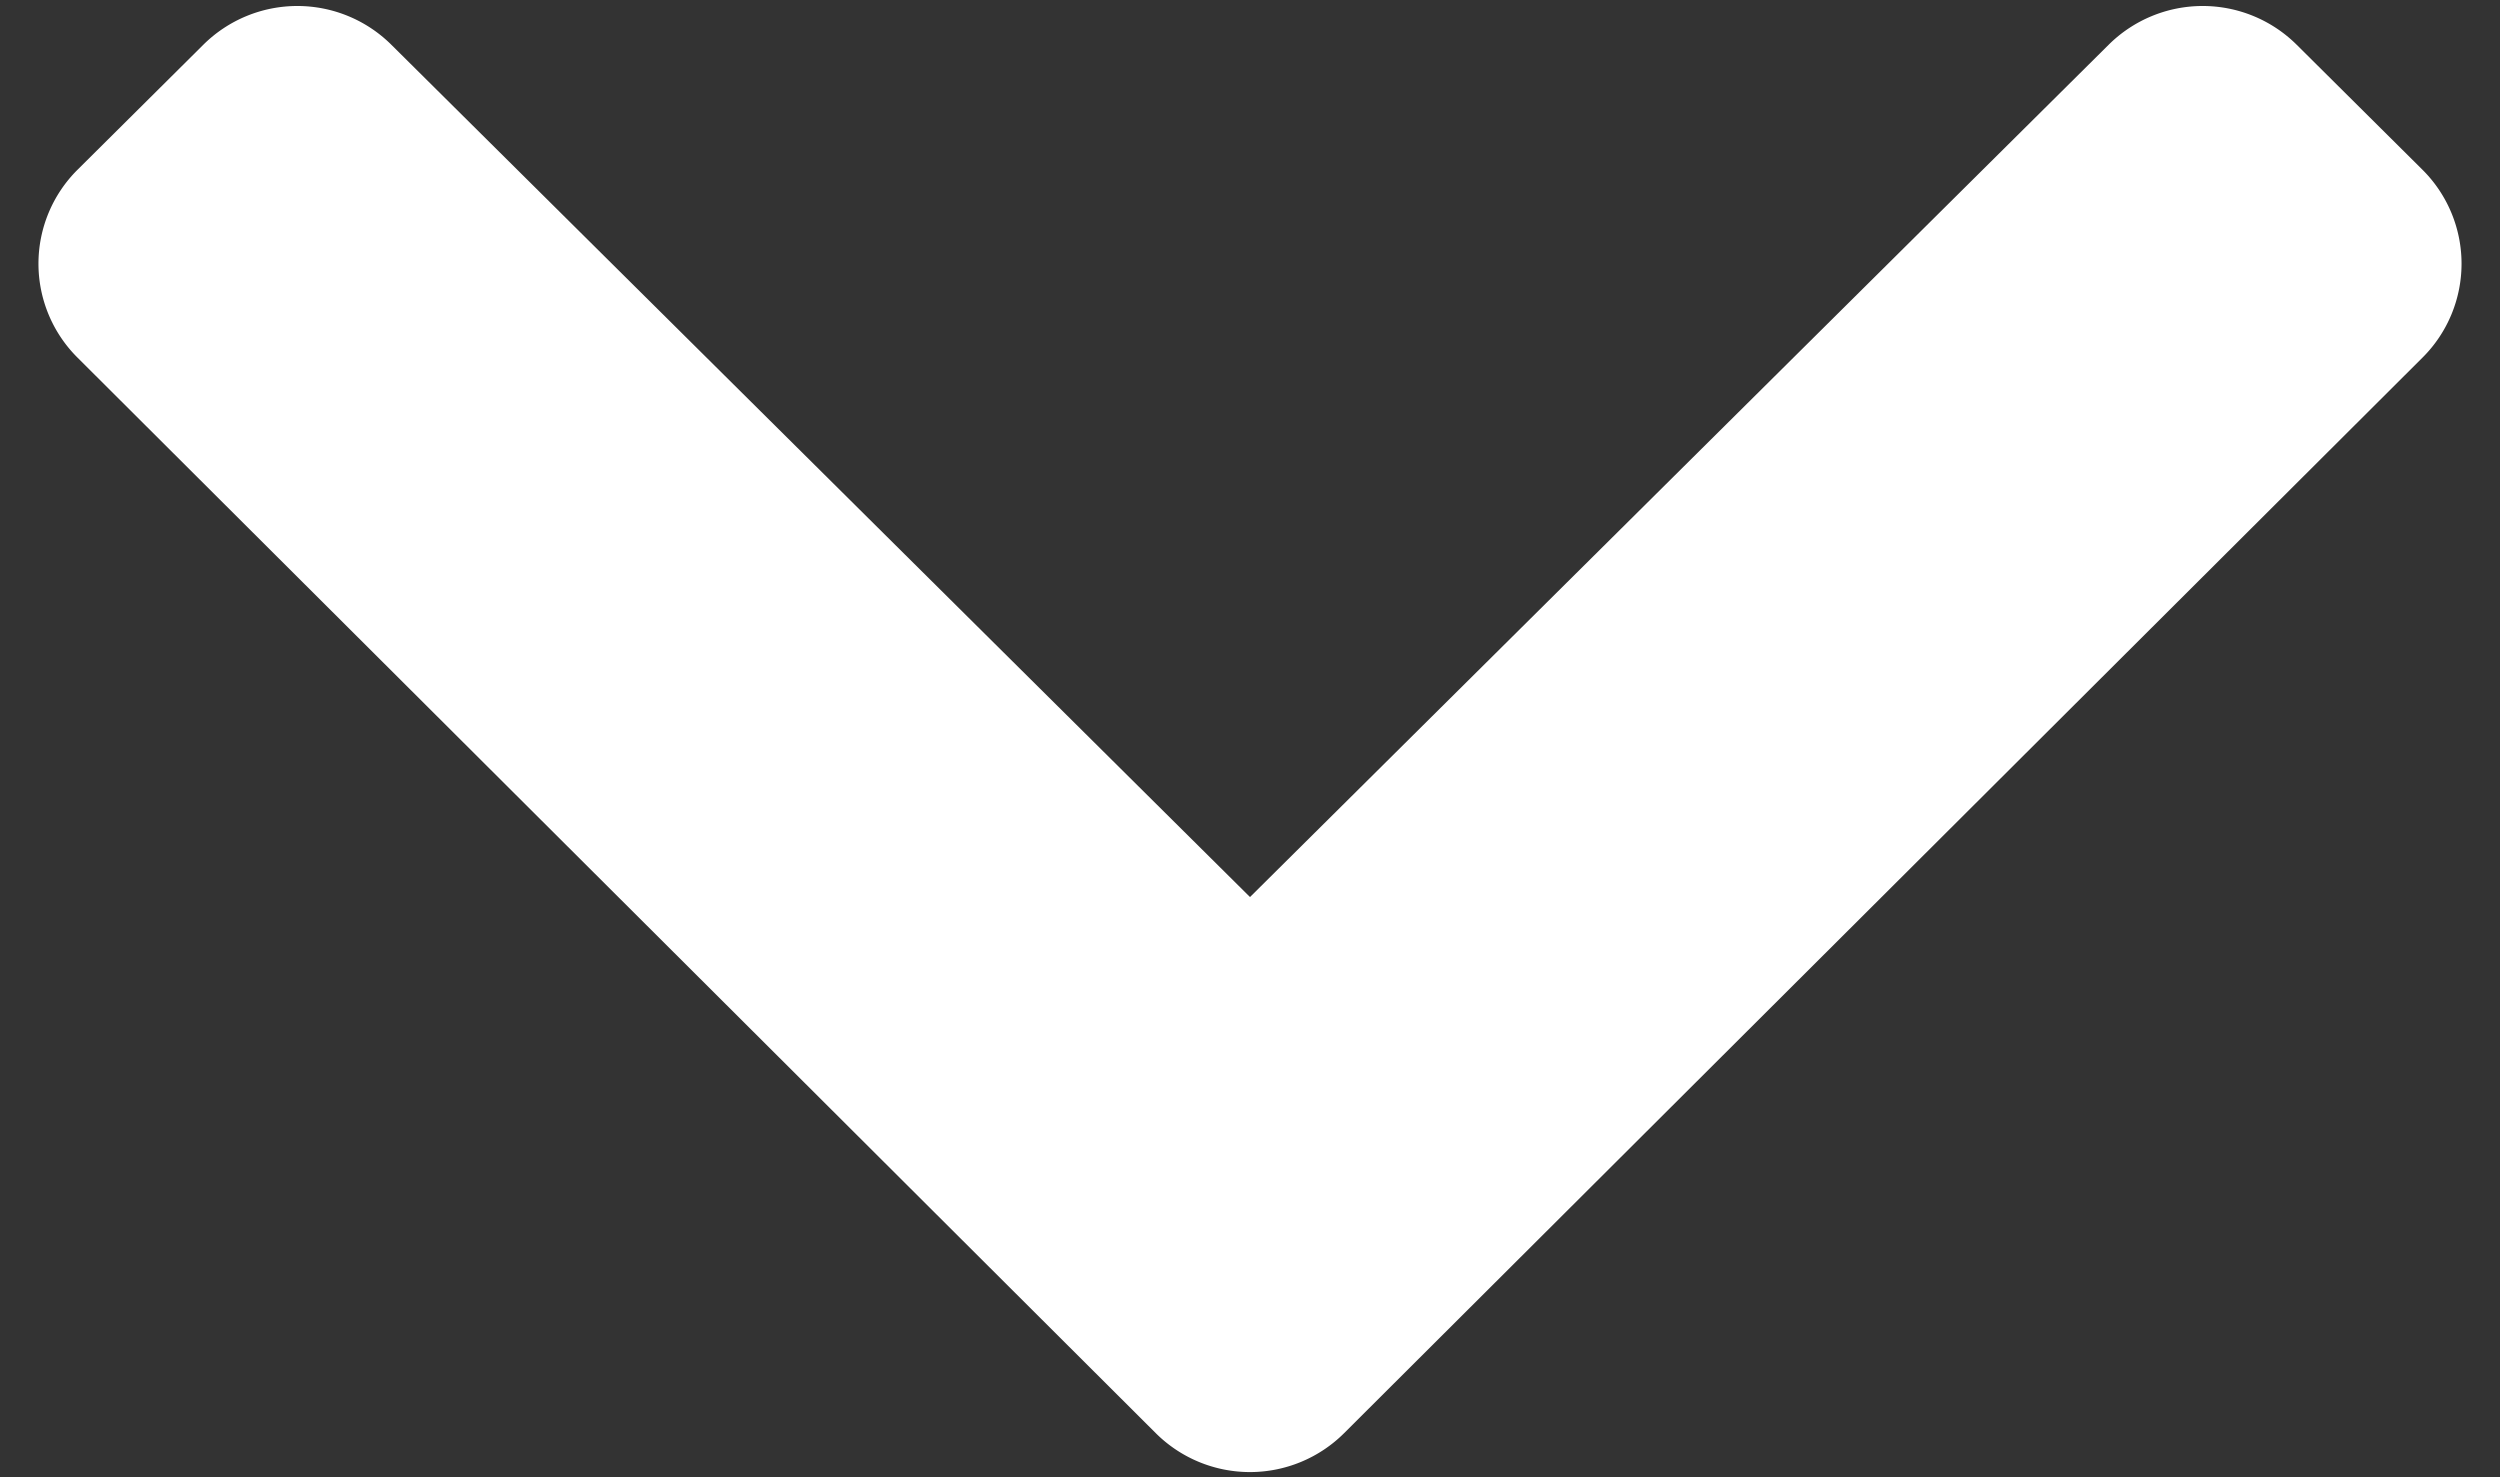 <svg xmlns="http://www.w3.org/2000/svg" xmlns:xlink="http://www.w3.org/1999/xlink" width="22" height="13" viewBox="0 0 22 13">
  <rect x="0" y="0" width="22" height="13" fill="#333333" stroke="none"/>
  <defs>
    <clipPath id="clip-Large_solid_chevron_down_icon_white">
      <rect width="22" height="13"/>
    </clipPath>
  </defs>
  <g id="Large_solid_chevron_down_icon_white" clip-path="url(#clip-Large_solid_chevron_down_icon_white)">
    <g id="solid_chevron-down" data-name="solid chevron-down" transform="translate(0.338 0.048)">
      <path id="solid_chevron-down-2" data-name="solid chevron-down" d="M15.488,136.057,6,126.593a1.166,1.166,0,0,1,0-1.653l1.107-1.1a1.174,1.174,0,0,1,1.655,0l7.556,7.5,7.556-7.5a1.174,1.174,0,0,1,1.655,0l1.107,1.1a1.166,1.166,0,0,1,0,1.653l-9.489,9.464A1.174,1.174,0,0,1,15.488,136.057Z" transform="translate(-5.656 -123.494)" fill="#fff"/>
    </g>
  </g>
</svg>
